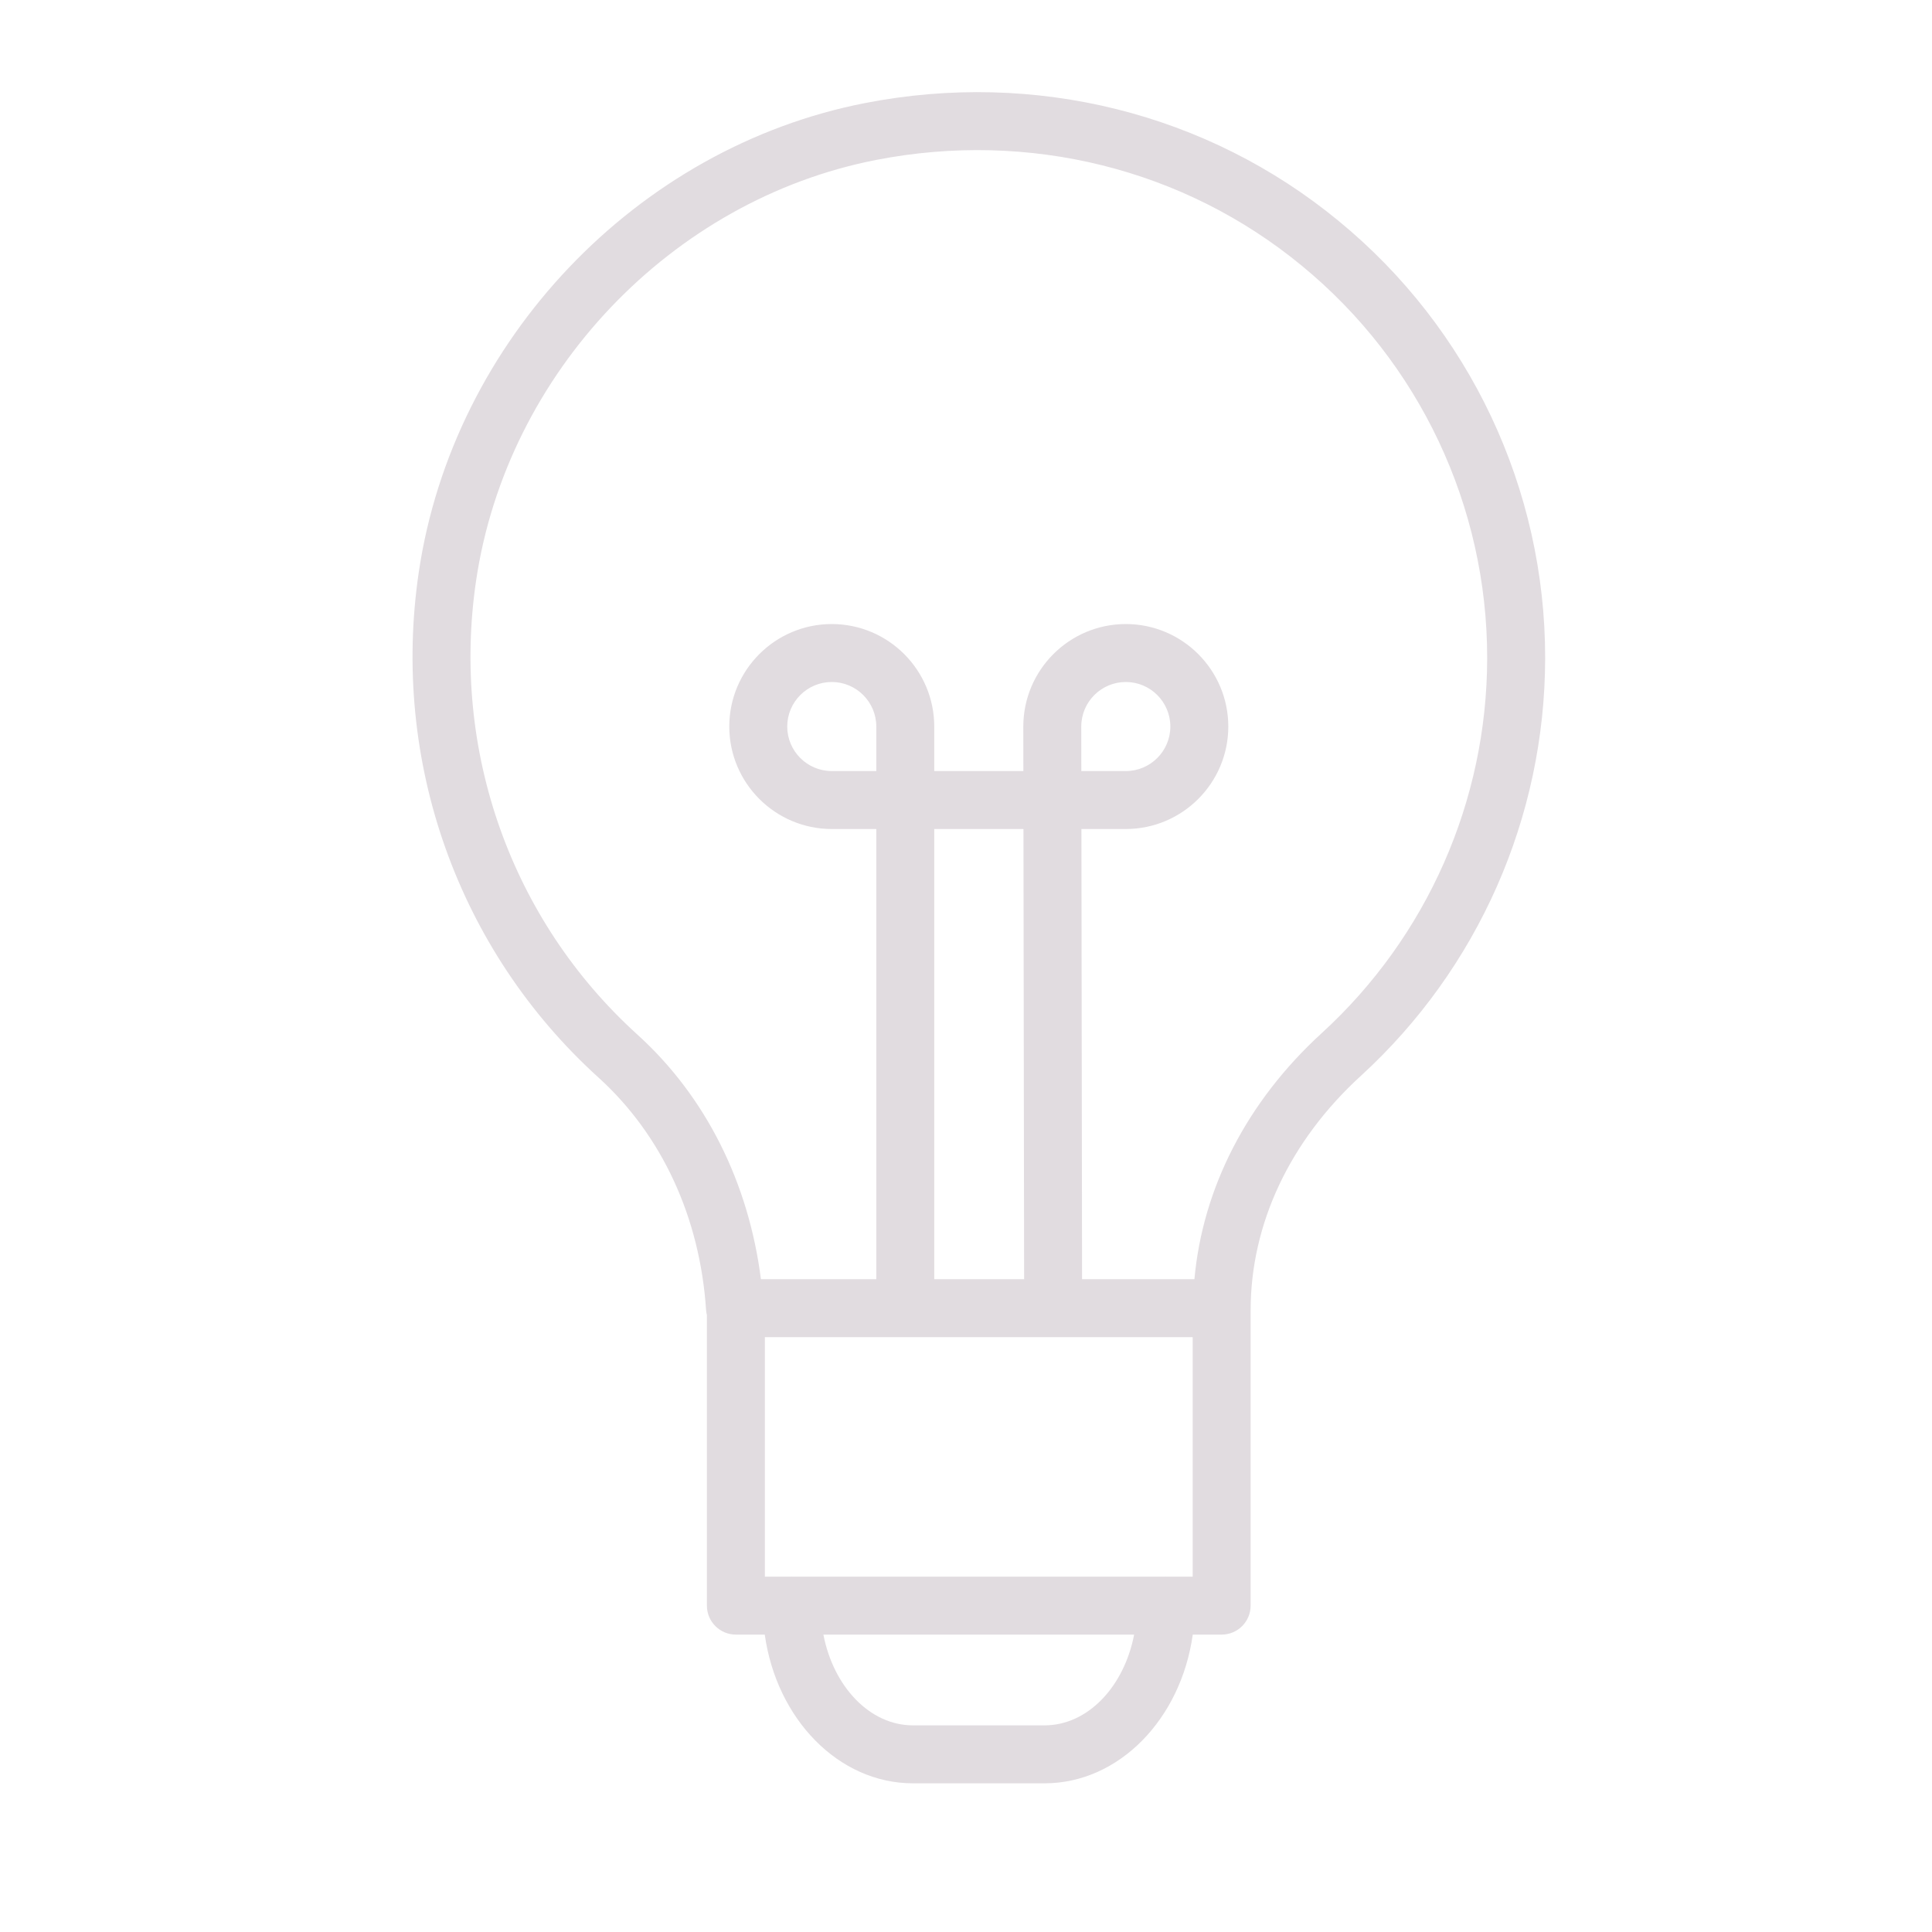 <?xml version="1.0" encoding="UTF-8"?> <svg xmlns="http://www.w3.org/2000/svg" viewBox="1950 2450 100 100" width="100" height="100" data-guides="{&quot;vertical&quot;:[],&quot;horizontal&quot;:[]}"><path fill="#e1dce0" stroke="none" fill-opacity="1" stroke-width="1" stroke-opacity="1" color="rgb(51, 51, 51)" fill-rule="evenodd" font-size-adjust="none" id="tSvg7aa235287b" title="Path 21" d="M 2019.294 2461.442 C 2012.506 2455.848 2003.57 2453.622 1994.782 2455.333C 1982.951 2457.636 1973.449 2467.623 1971.675 2479.62C 1970.228 2489.41 1973.706 2499.187 1980.979 2505.775C 1984.256 2508.743 1986.233 2513.018 1986.547 2517.814C 1986.553 2517.901 1986.57 2517.985 1986.589 2518.068C 1986.589 2523.081 1986.589 2528.094 1986.589 2533.107C 1986.589 2533.935 1987.261 2534.607 1988.089 2534.607C 1988.587 2534.607 1989.086 2534.607 1989.584 2534.607C 1990.193 2538.966 1993.397 2542.304 1997.256 2542.304C 1999.526 2542.304 2001.796 2542.304 2004.066 2542.304C 2007.925 2542.304 2011.128 2538.966 2011.737 2534.607C 2012.235 2534.607 2012.734 2534.607 2013.232 2534.607C 2014.06 2534.607 2014.732 2533.935 2014.732 2533.107C 2014.732 2528.014 2014.732 2522.921 2014.732 2517.828C 2014.732 2517.825 2014.733 2517.821 2014.733 2517.818C 2014.733 2513.356 2016.759 2509.047 2020.439 2505.685C 2026.506 2500.136 2029.966 2492.296 2029.977 2484.075C 2029.989 2475.311 2026.068 2467.003 2019.294 2461.442ZM 1995.357 2489.91 C 1994.589 2489.91 1993.82 2489.91 1993.052 2489.91C 1991.781 2489.91 1990.747 2488.876 1990.747 2487.605C 1990.747 2486.334 1991.781 2485.3 1993.052 2485.3C 1994.323 2485.3 1995.357 2486.334 1995.357 2487.605C 1995.357 2488.373 1995.357 2489.142 1995.357 2489.91ZM 2005.966 2487.605 C 2005.968 2486.332 2006.999 2485.301 2008.272 2485.3C 2009.543 2485.3 2010.577 2486.334 2010.577 2487.605C 2010.577 2488.876 2009.543 2489.91 2008.272 2489.91C 2007.504 2489.91 2006.737 2489.91 2005.969 2489.91C 2005.968 2489.142 2005.967 2488.373 2005.966 2487.605ZM 2005.063 2519.211 C 2007.286 2519.211 2009.51 2519.211 2011.733 2519.211C 2011.733 2523.343 2011.733 2527.475 2011.733 2531.607C 2011.275 2531.607 2010.818 2531.607 2010.36 2531.607C 2010.357 2531.607 2010.353 2531.606 2010.35 2531.606C 2010.347 2531.606 2010.343 2531.607 2010.34 2531.607C 2003.887 2531.607 1997.435 2531.607 1990.982 2531.607C 1990.979 2531.607 1990.975 2531.606 1990.972 2531.606C 1990.969 2531.606 1990.965 2531.607 1990.962 2531.607C 1990.505 2531.607 1990.047 2531.607 1989.59 2531.607C 1989.59 2527.475 1989.59 2523.343 1989.59 2519.211C 1994.379 2519.211 1999.167 2519.211 2003.956 2519.211M 1998.357 2516.211 C 1998.357 2508.444 1998.357 2500.677 1998.357 2492.91C 1999.896 2492.91 2001.435 2492.91 2002.974 2492.91C 2002.985 2500.677 2002.997 2508.444 2003.008 2516.211C 2001.458 2516.211 1999.907 2516.211 1998.357 2516.211ZM 2004.066 2539.304 C 2001.796 2539.304 1999.526 2539.304 1997.256 2539.304C 1995.018 2539.304 1993.139 2537.3 1992.619 2534.607C 1997.98 2534.607 2003.341 2534.607 2008.702 2534.607C 2008.183 2537.3 2006.304 2539.304 2004.066 2539.304ZM 2018.416 2503.471 C 2014.544 2507.008 2012.252 2511.484 2011.823 2516.211C 2009.884 2516.211 2007.946 2516.211 2006.007 2516.211C 2005.996 2508.444 2005.985 2500.677 2005.974 2492.91C 2006.74 2492.91 2007.506 2492.91 2008.272 2492.91C 2011.2 2492.907 2013.574 2490.533 2013.577 2487.605C 2013.574 2484.677 2011.2 2482.303 2008.272 2482.3C 2005.343 2482.303 2002.969 2484.678 2002.966 2487.607C 2002.967 2488.375 2002.968 2489.142 2002.969 2489.91C 2001.432 2489.91 1999.894 2489.91 1998.357 2489.91C 1998.357 2489.142 1998.357 2488.373 1998.357 2487.605C 1998.354 2484.677 1995.98 2482.303 1993.052 2482.3C 1990.124 2482.303 1987.75 2484.677 1987.747 2487.605C 1987.75 2490.533 1990.124 2492.907 1993.052 2492.91C 1993.82 2492.91 1994.589 2492.91 1995.357 2492.91C 1995.357 2500.677 1995.357 2508.444 1995.357 2516.211C 1993.366 2516.211 1991.376 2516.211 1989.385 2516.211C 1988.749 2511.206 1986.521 2506.746 1982.992 2503.551C 1976.464 2497.637 1973.342 2488.855 1974.642 2480.058C 1976.233 2469.298 1984.75 2460.342 1995.354 2458.277C 2003.262 2456.739 2011.292 2458.735 2017.384 2463.757C 2023.466 2468.75 2026.986 2476.208 2026.976 2484.076C 2026.967 2491.455 2023.861 2498.491 2018.416 2503.471Z"></path><defs></defs></svg> 